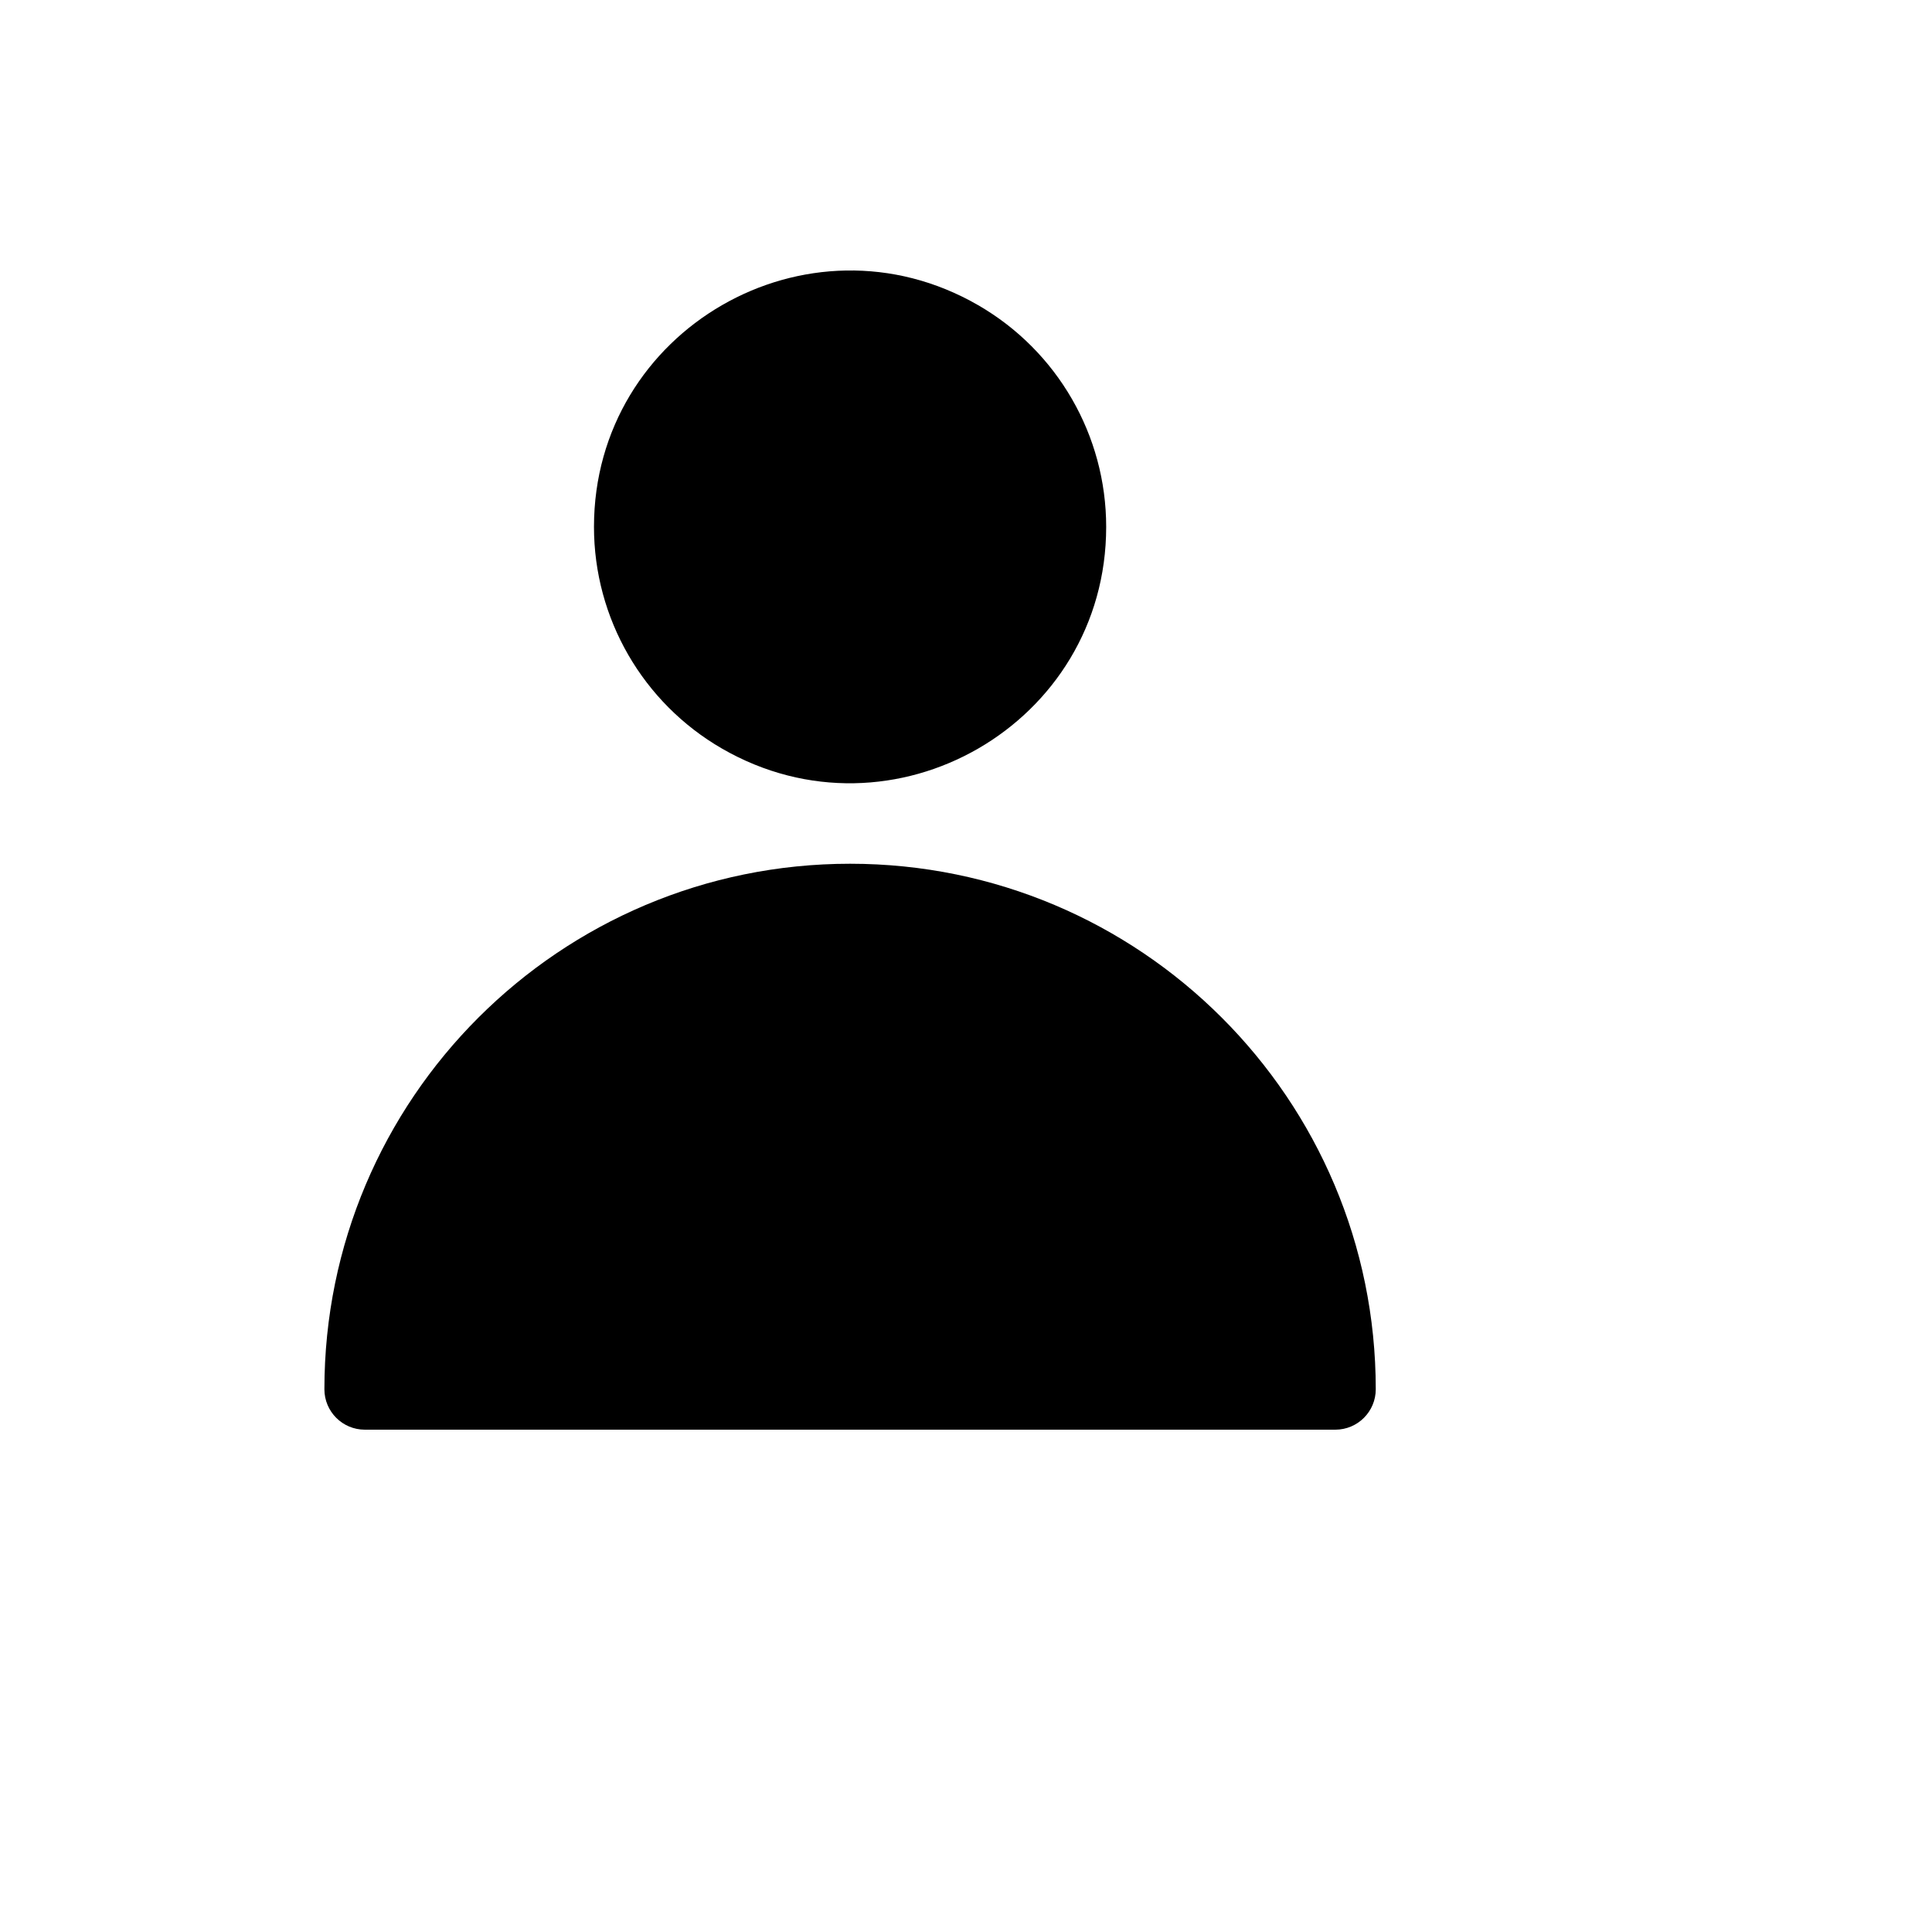 <svg xmlns="http://www.w3.org/2000/svg" version="1.1" xmlns:xlink="http://www.w3.org/1999/xlink" width="100%" height="100%" id="svgWorkerArea" viewBox="-25 -25 625 625" xmlns:idraw="https://idraw.muisca.co" style="background: white;"><defs id="defsdoc"><pattern id="patternBool" x="0" y="0" width="10" height="10" patternUnits="userSpaceOnUse" patternTransform="rotate(35)"><circle cx="5" cy="5" r="4" style="stroke: none;fill: #ff000070;"></circle></pattern></defs><g id="fileImp-764495668" class="cosito"><path id="pathImp-821738168" fill="#000" class="grouped" d="M167.151 145.445C167.151 81.688 236.191 41.842 291.424 73.72 317.059 88.515 332.849 115.856 332.849 145.445 332.849 209.202 263.809 249.049 208.576 217.171 182.941 202.376 167.151 175.034 167.151 145.445 167.151 145.445 167.151 145.445 167.151 145.445M79.942 424.423C79.942 330.529 156.076 254.421 250 254.421 343.924 254.421 420.058 330.529 420.058 424.423 420.058 431.645 414.201 437.5 406.977 437.5 406.977 437.5 93.023 437.5 93.023 437.5 85.799 437.5 79.942 431.645 79.942 424.423 79.942 424.423 79.942 424.423 79.942 424.423"></path></g></svg>
